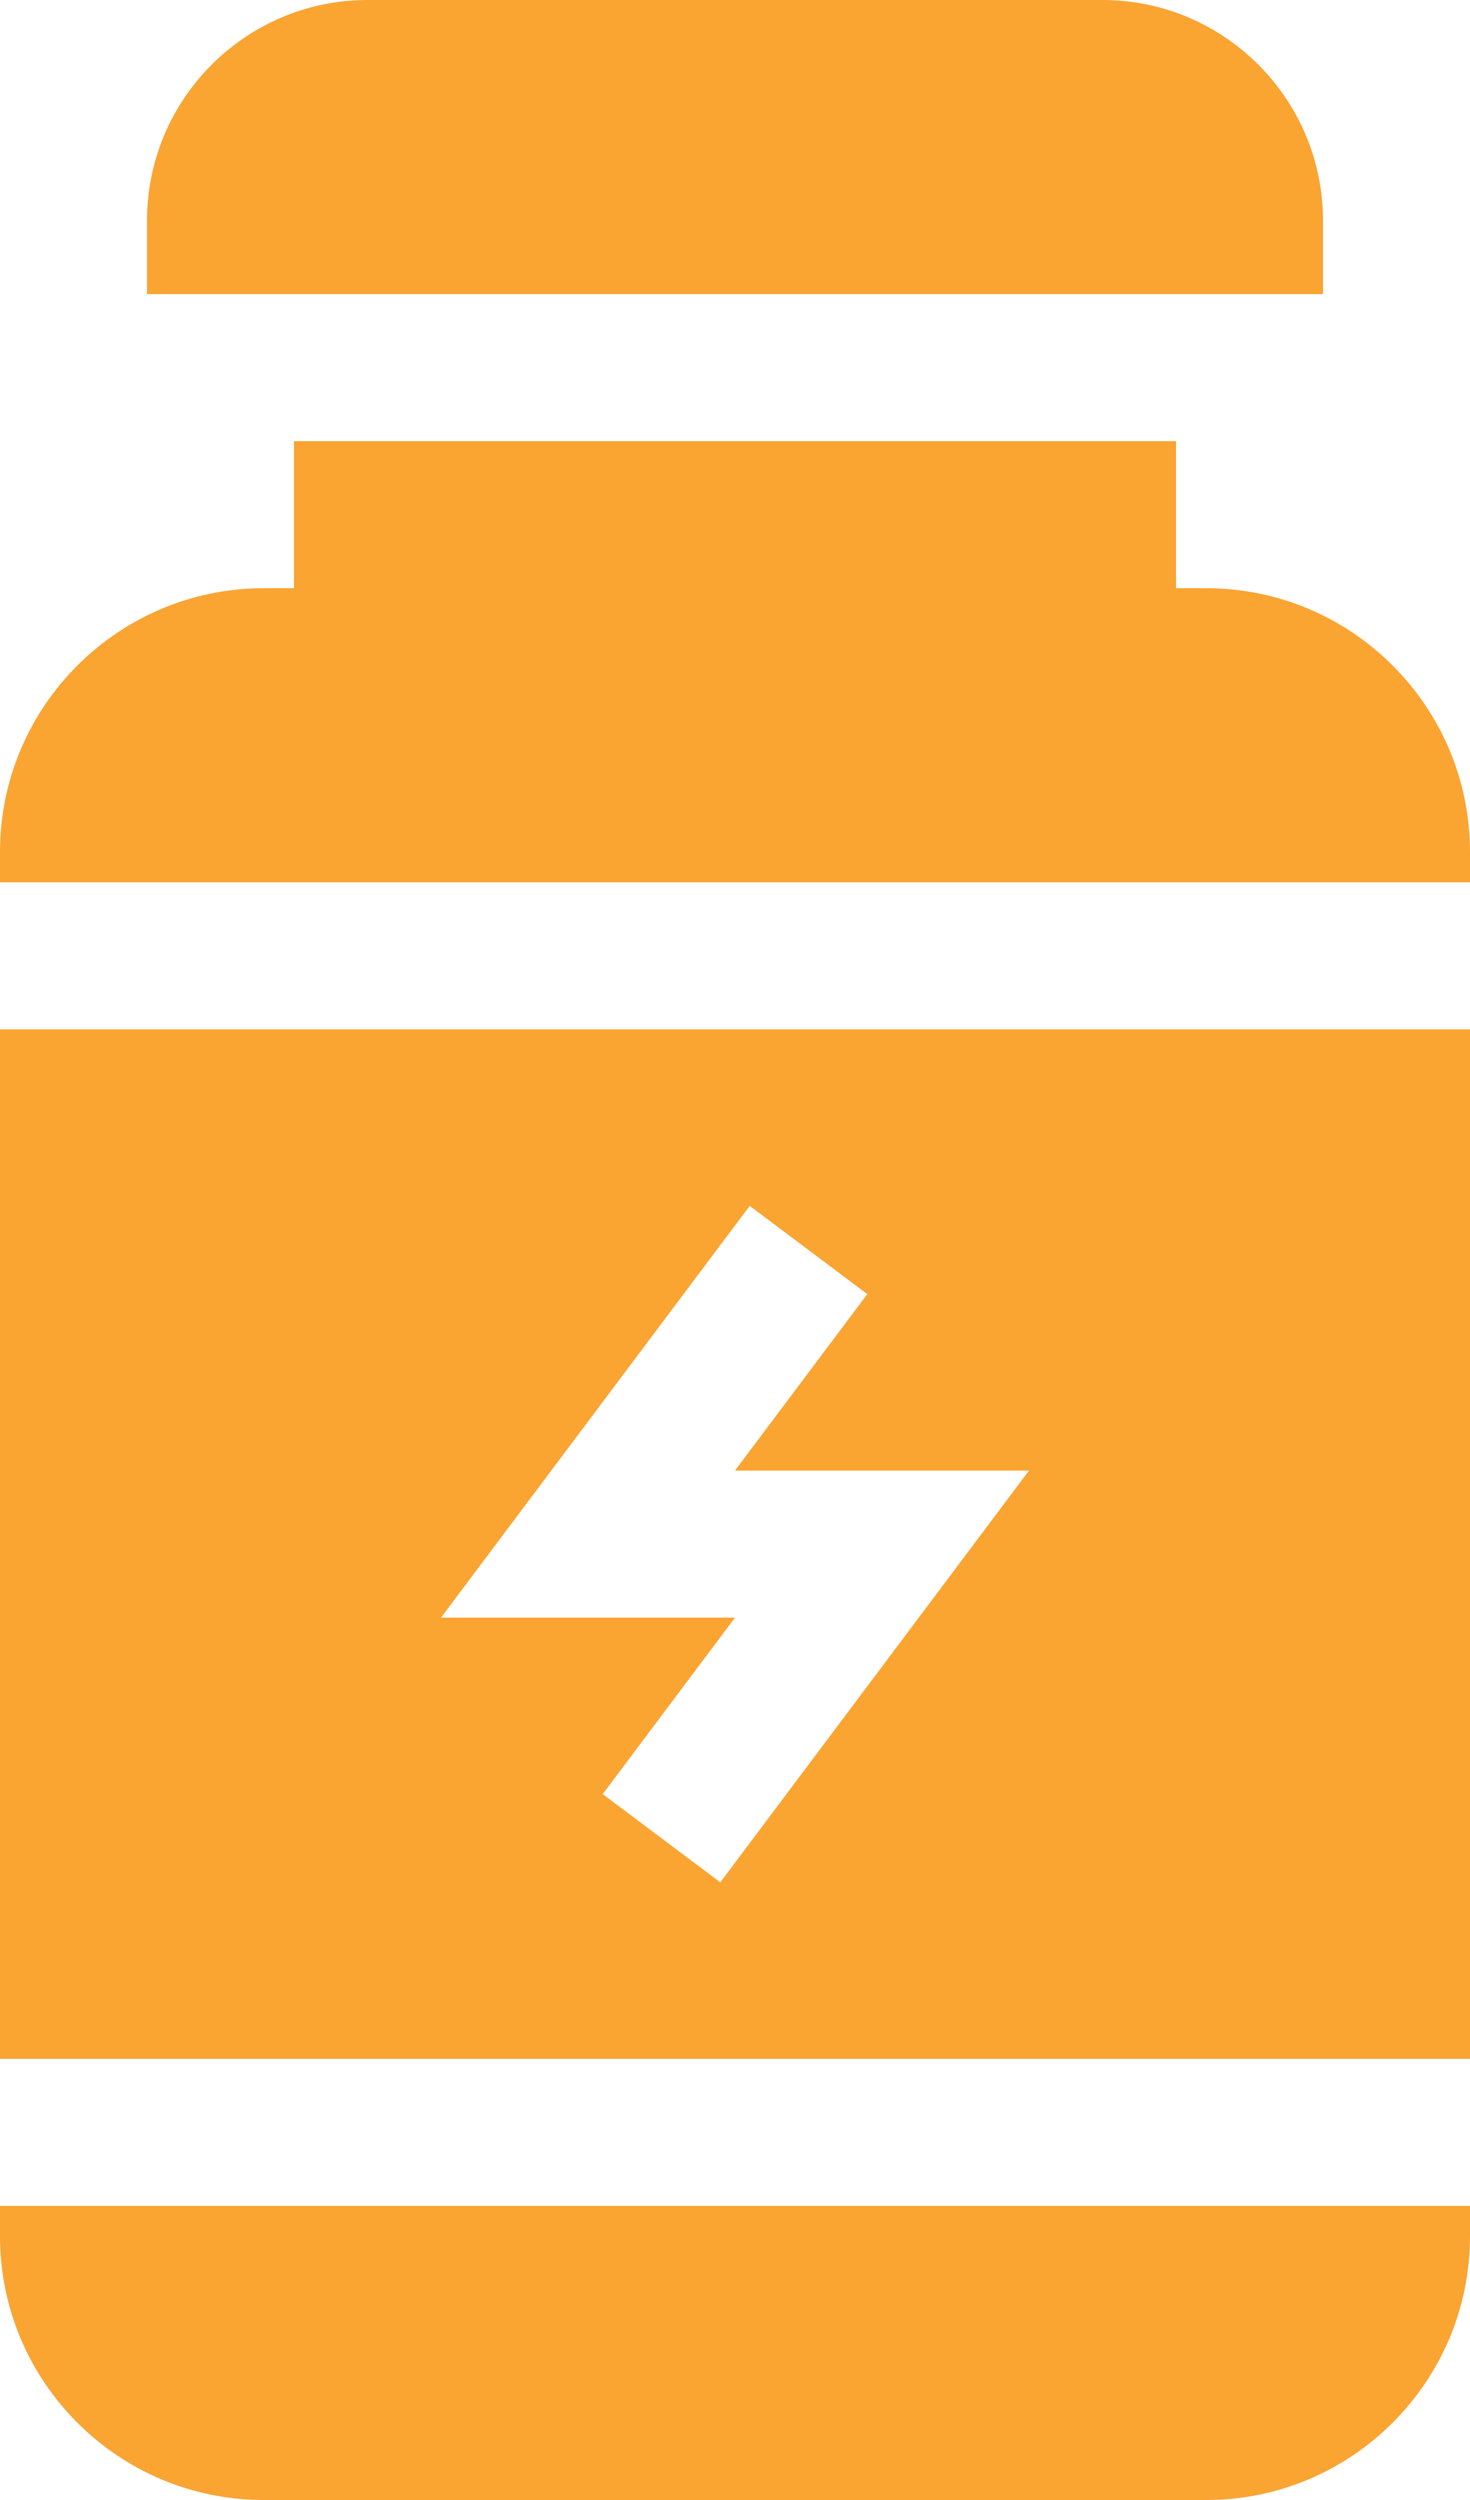 <?xml version="1.0" encoding="UTF-8"?> <svg xmlns="http://www.w3.org/2000/svg" width="20" height="34" viewBox="0 0 20 34" fill="none" data-inject-url="https://themegenix.net/html/suxnix/assets/img/icons/features_icon03.svg" class="injectable"><path d="M18 3C18 1.346 16.654 0 15 0H5C3.346 0 2 1.346 2 3V4H18V3Z" fill="#FAA432"></path><path d="M0 28H20V14H0V28ZM10.2 16.4L11.8 17.6L10 20H14L9.8 25.6L8.2 24.4L10 22H6L10.2 16.4Z" fill="#FAA432"></path><path d="M16.413 8H16V6H4V8H3.587C1.609 8 0 9.609 0 11.587V12H20V11.587C20 9.609 18.391 8 16.413 8Z" fill="#FAA432"></path><path d="M0 30.413C0 32.391 1.609 34 3.587 34H16.413C18.391 34 20 32.391 20 30.413V30H0V30.413Z" fill="#FAA432"></path></svg> 